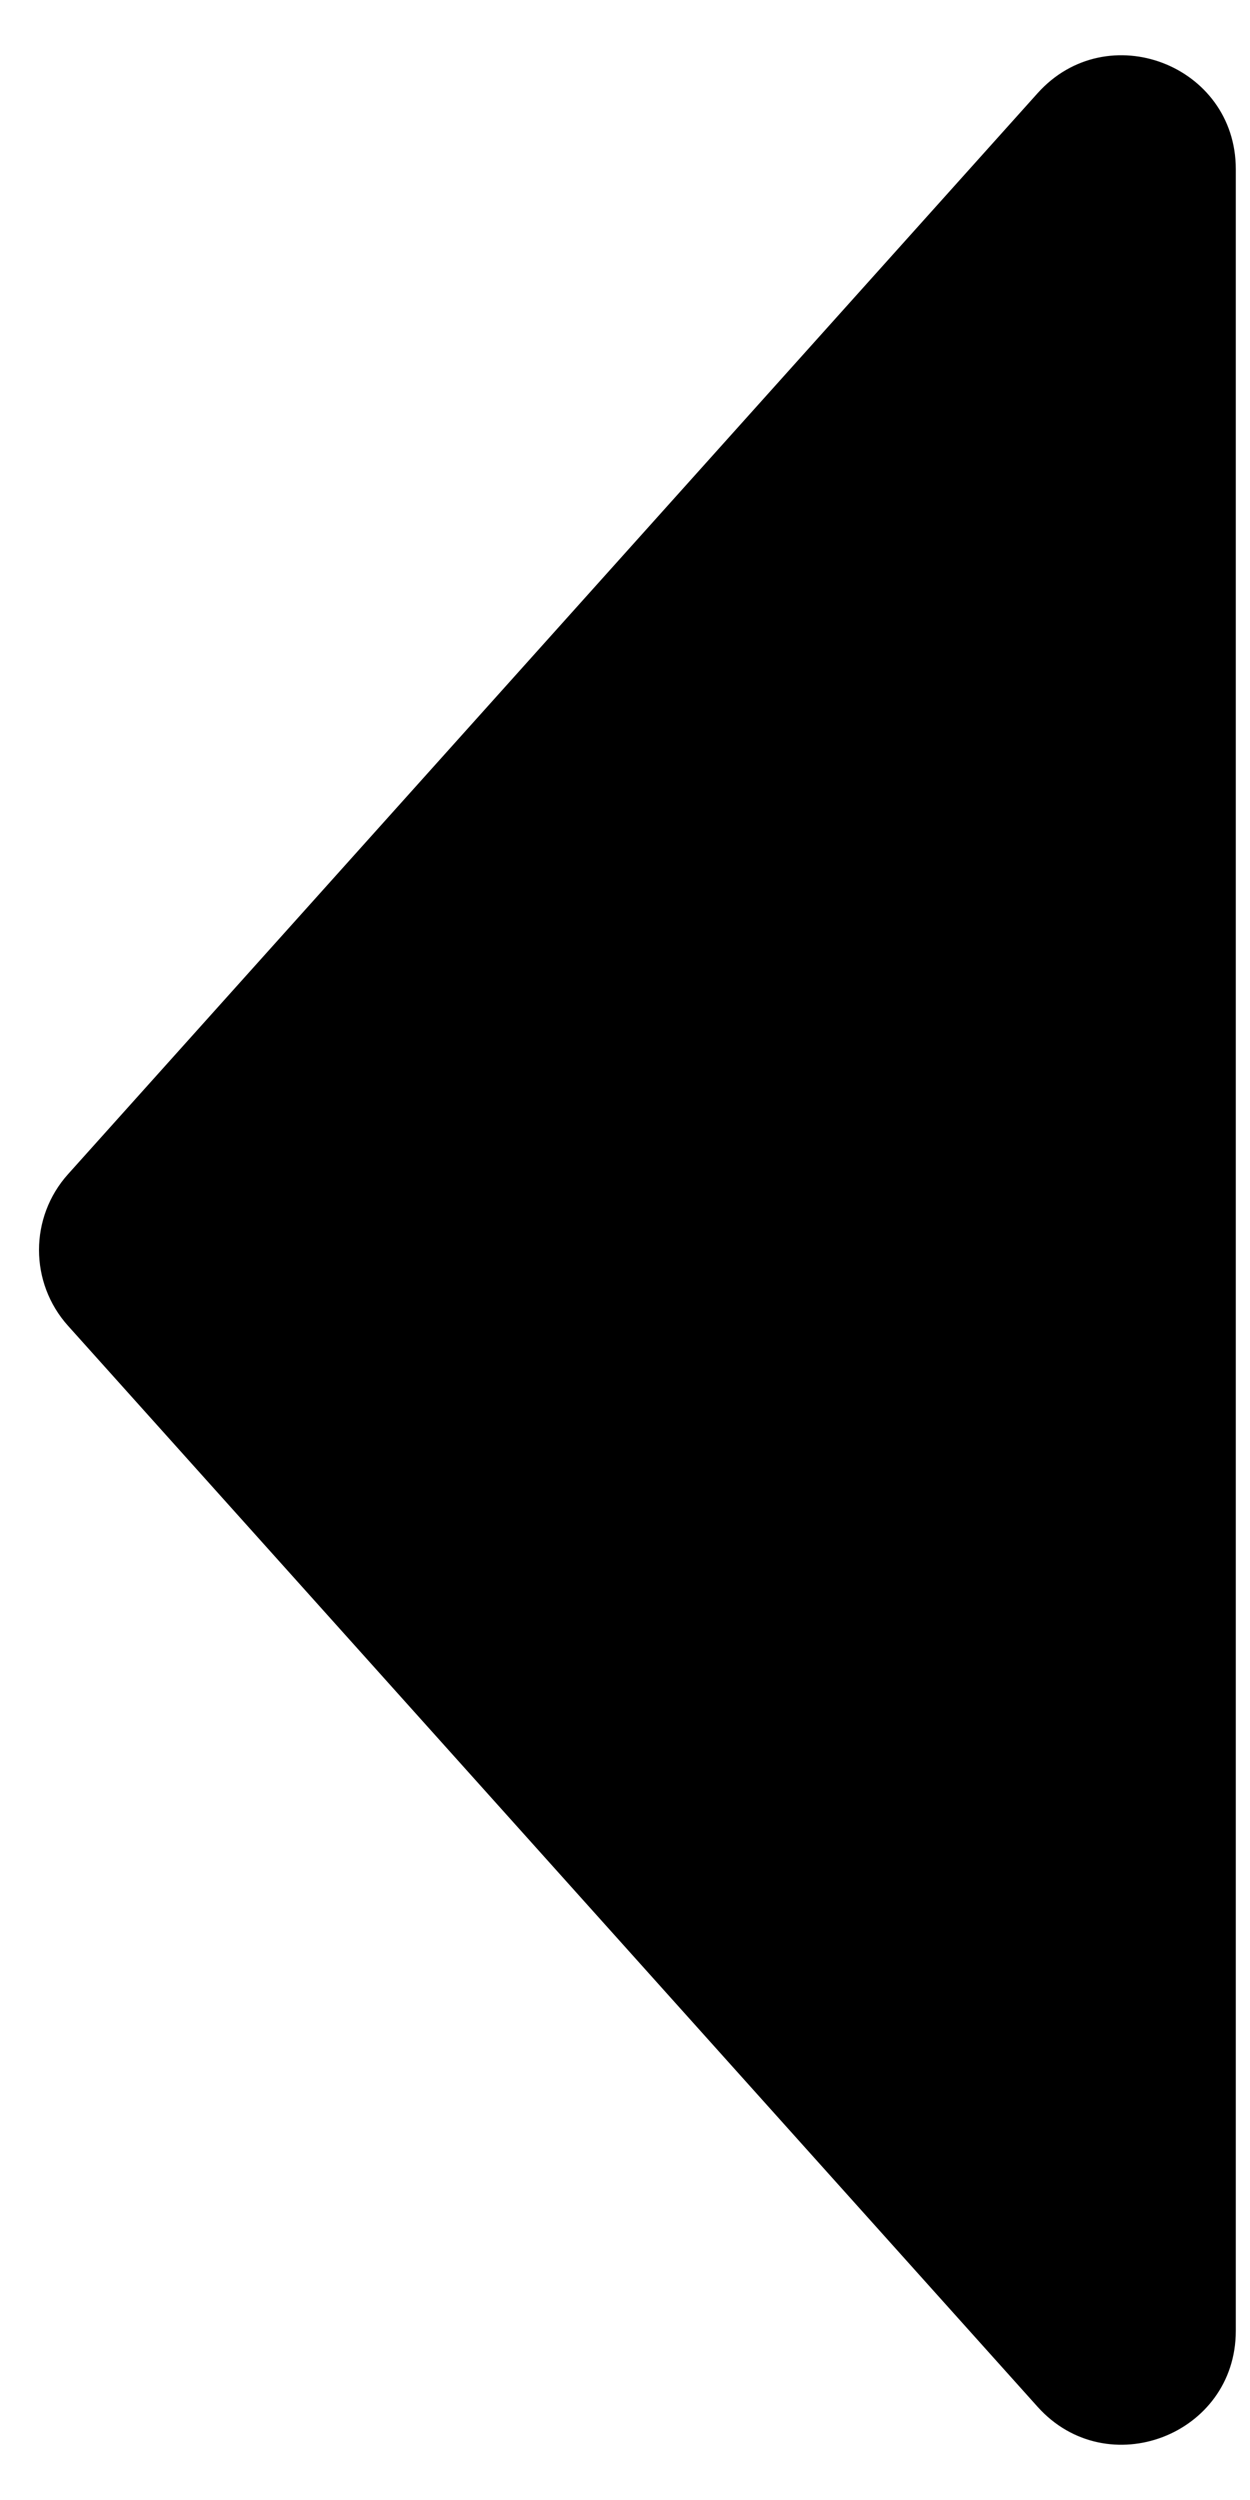 <svg width="22" height="44" viewBox="0 0 22 44" fill="none" xmlns="http://www.w3.org/2000/svg">
<path d="M1.198 23.335C0.516 22.576 0.516 21.424 1.198 20.665L18.261 1.641C19.486 0.275 21.75 1.142 21.75 2.976L21.75 41.024C21.75 42.858 19.486 43.725 18.261 42.359L1.198 23.335Z" fill="black"/>
</svg>
